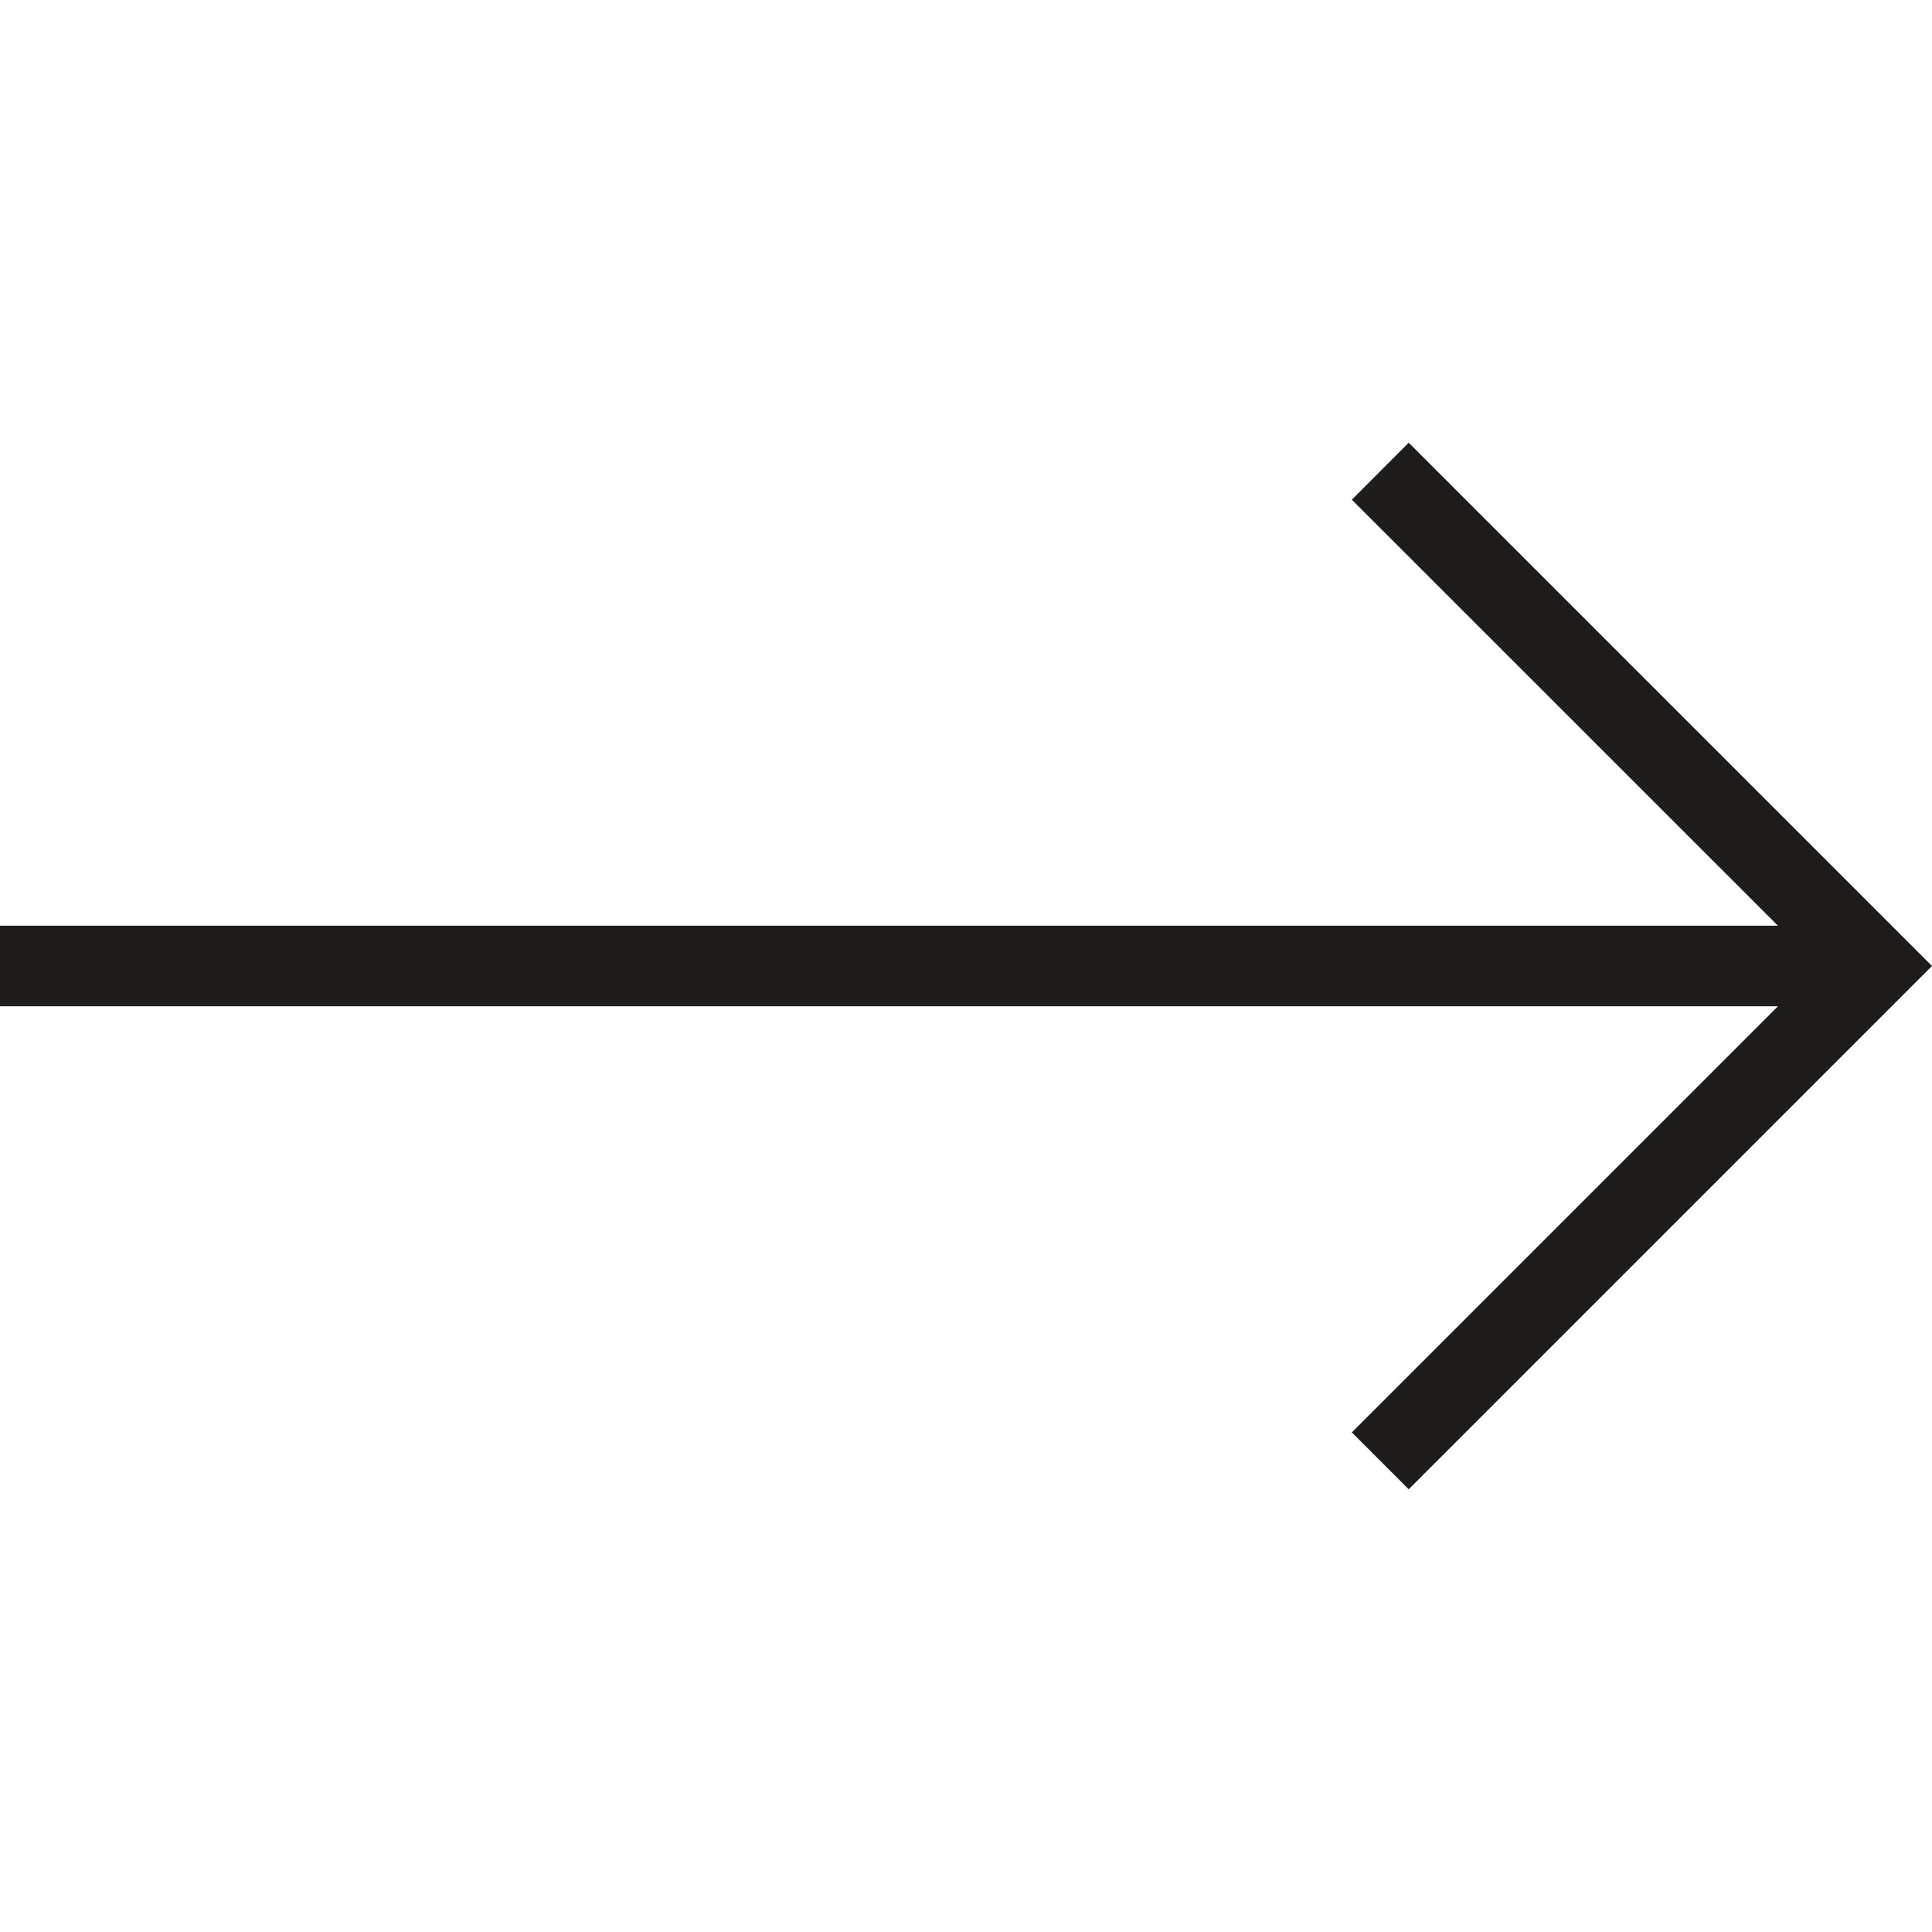 <svg width="20" height="20" viewBox="0 0 20 20" fill="none" xmlns="http://www.w3.org/2000/svg">
<path d="M14.583 15.417L20 10L14.583 4.583L13.994 5.173L18.405 9.583L0 9.583V10.417L18.405 10.417L13.994 14.828L14.583 15.417Z" fill="#1F1D1C"/>
</svg>
